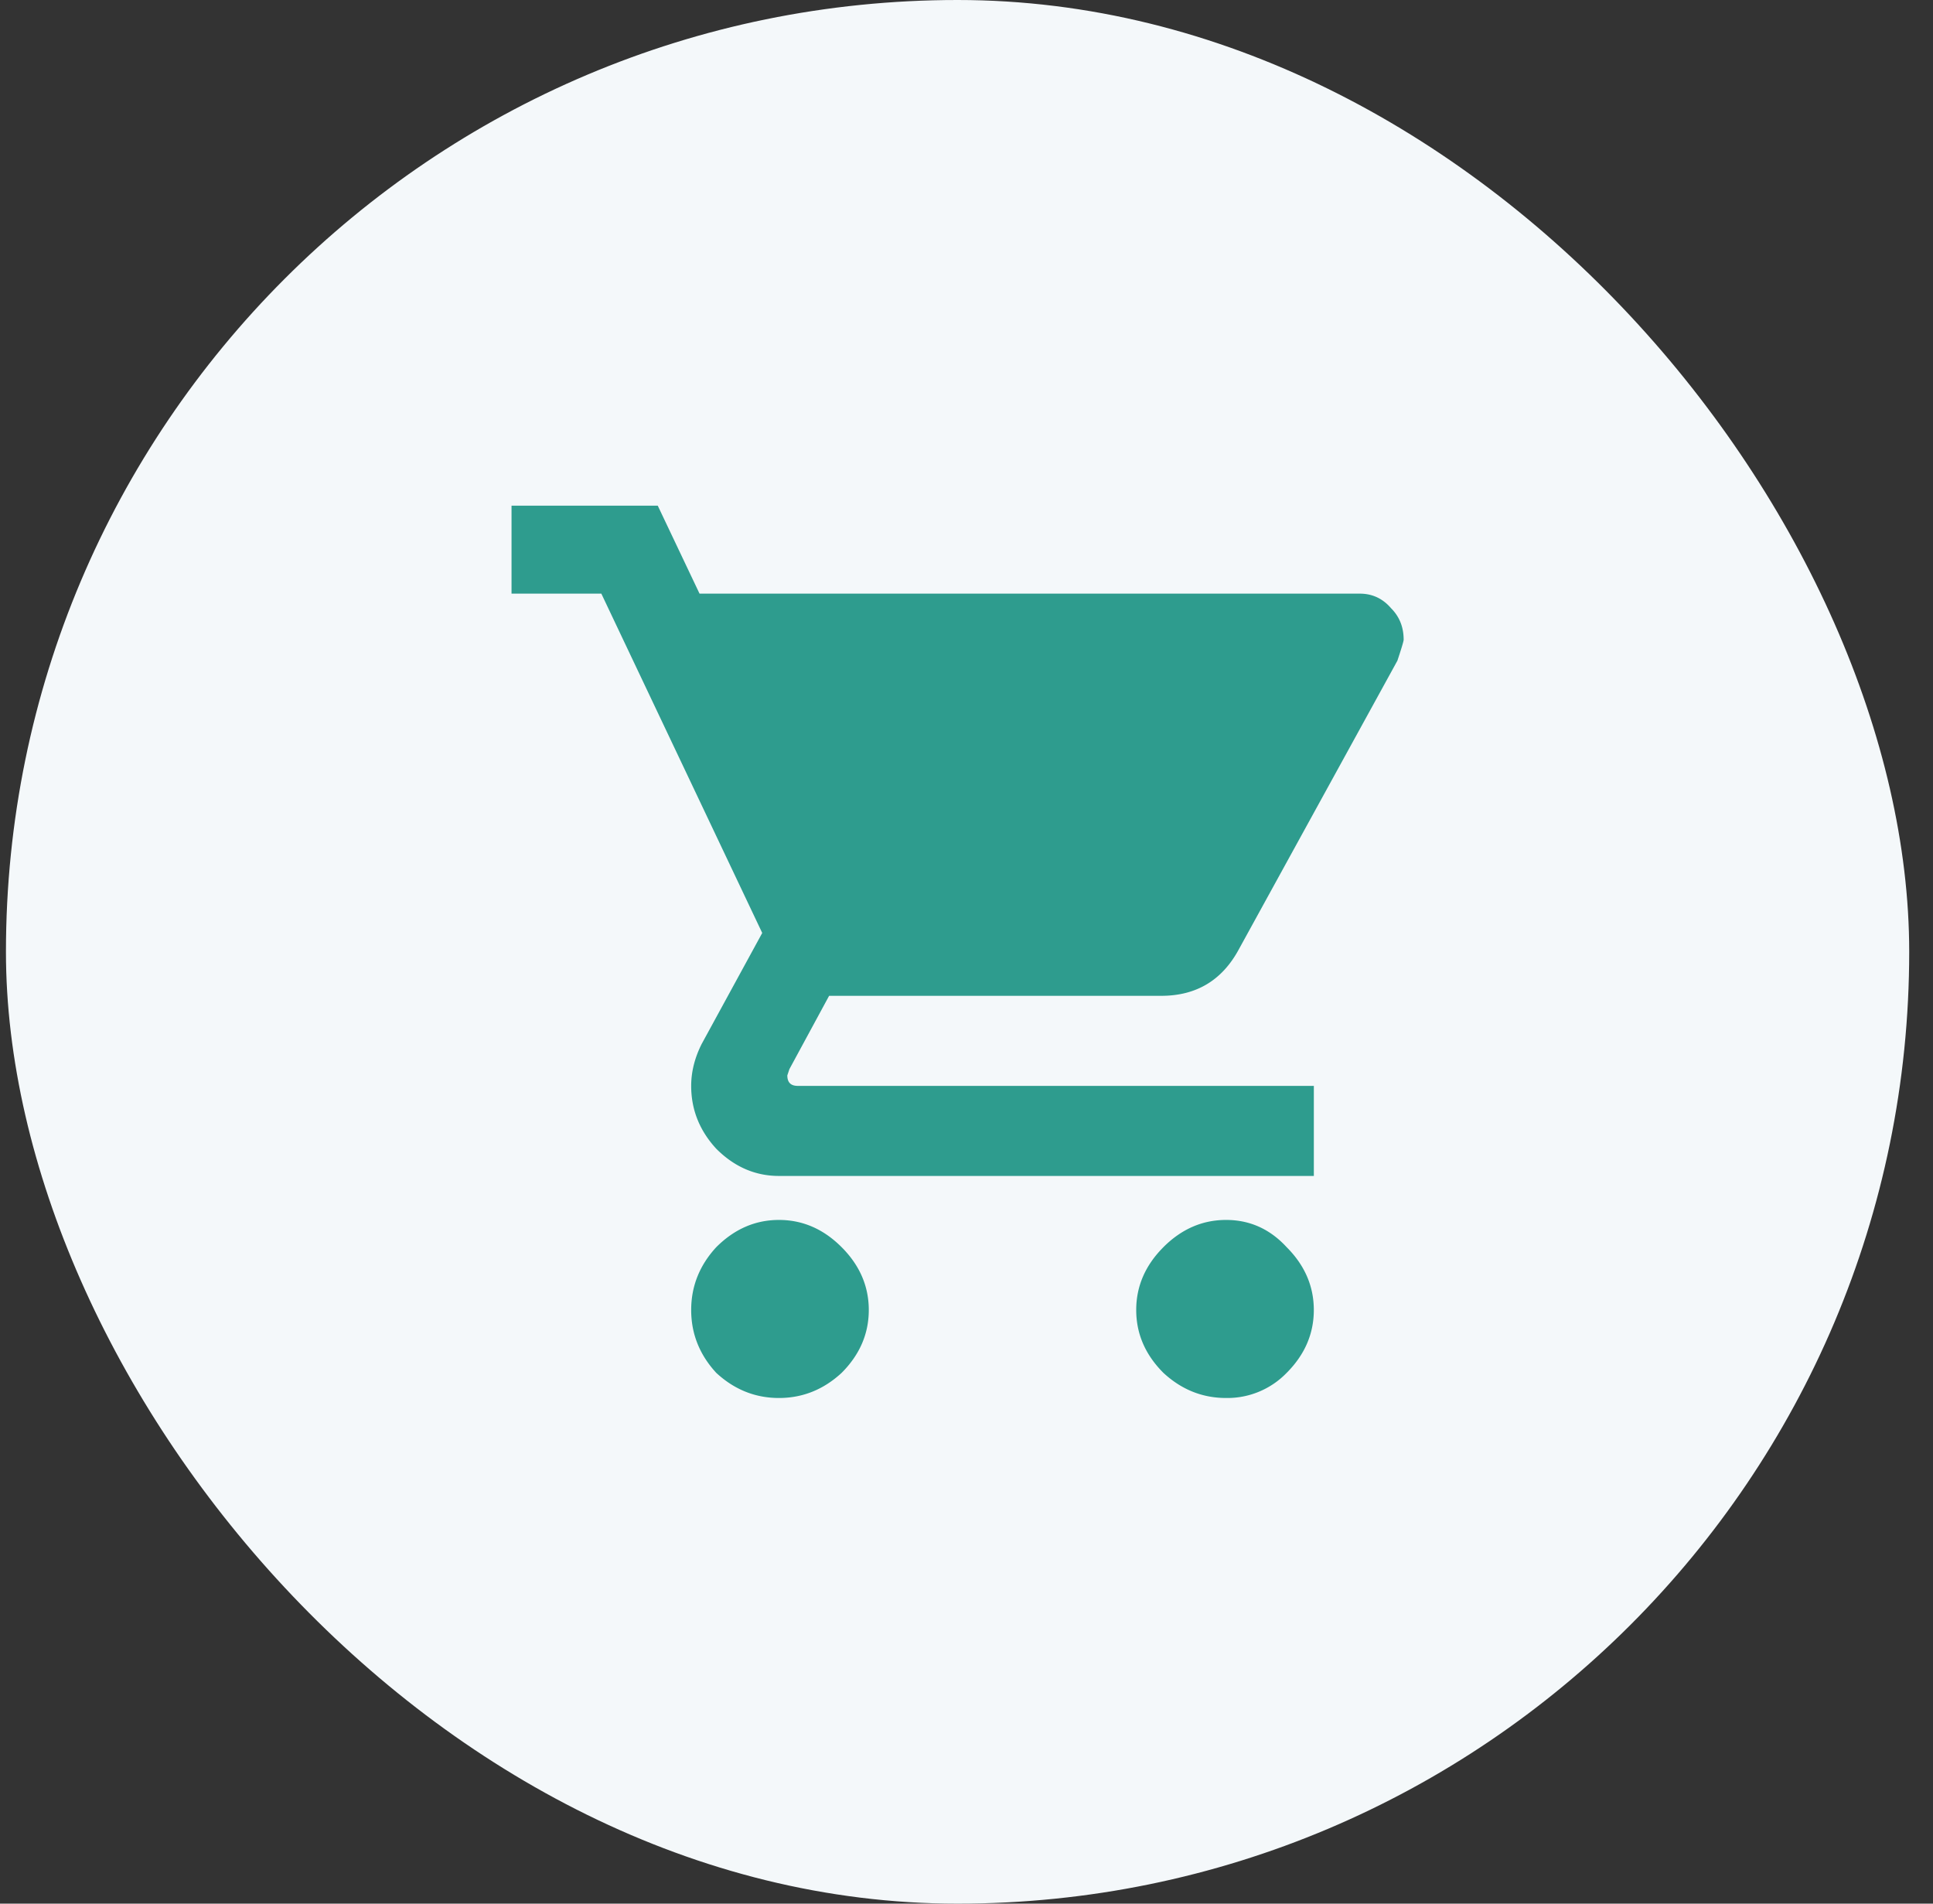 <svg xmlns="http://www.w3.org/2000/svg" width="65" height="64" fill="none"><rect width="100%" height="100%" fill="#333333" stroke="none"/><rect x=".2" width="64" height="64" rx="32" fill="#F4F8FA"></rect><path d="M39.12 41.93c.61-.61 1.312-.916 2.108-.916.797 0 1.476.305 2.038.916.609.61.913 1.314.913 2.112s-.304 1.503-.913 2.113a2.773 2.773 0 0 1-2.038.845c-.796 0-1.498-.282-2.107-.845-.61-.61-.914-1.315-.914-2.113s.305-1.502.914-2.112zM17.2 17h4.918l1.405 2.958h22.202c.421 0 .773.164 1.054.493.28.281.421.633.421 1.056 0 .047-.07.282-.21.704l-5.34 9.719c-.562 1.032-1.429 1.549-2.6 1.549H27.88l-1.335 2.465-.07.21c0 .236.116.353.35.353H44.18v3.028H26.193c-.796 0-1.499-.305-2.108-.915-.562-.61-.843-1.315-.843-2.113 0-.47.117-.939.352-1.408l2.037-3.733-5.41-11.408h-3.02V17zm6.885 24.93c.61-.61 1.312-.916 2.108-.916s1.499.305 2.108.916c.609.61.913 1.314.913 2.112s-.304 1.503-.913 2.113c-.609.563-1.312.845-2.108.845s-1.499-.282-2.108-.845c-.562-.61-.843-1.315-.843-2.113s.281-1.502.843-2.112z" fill="#2E9C8E"></path></svg>